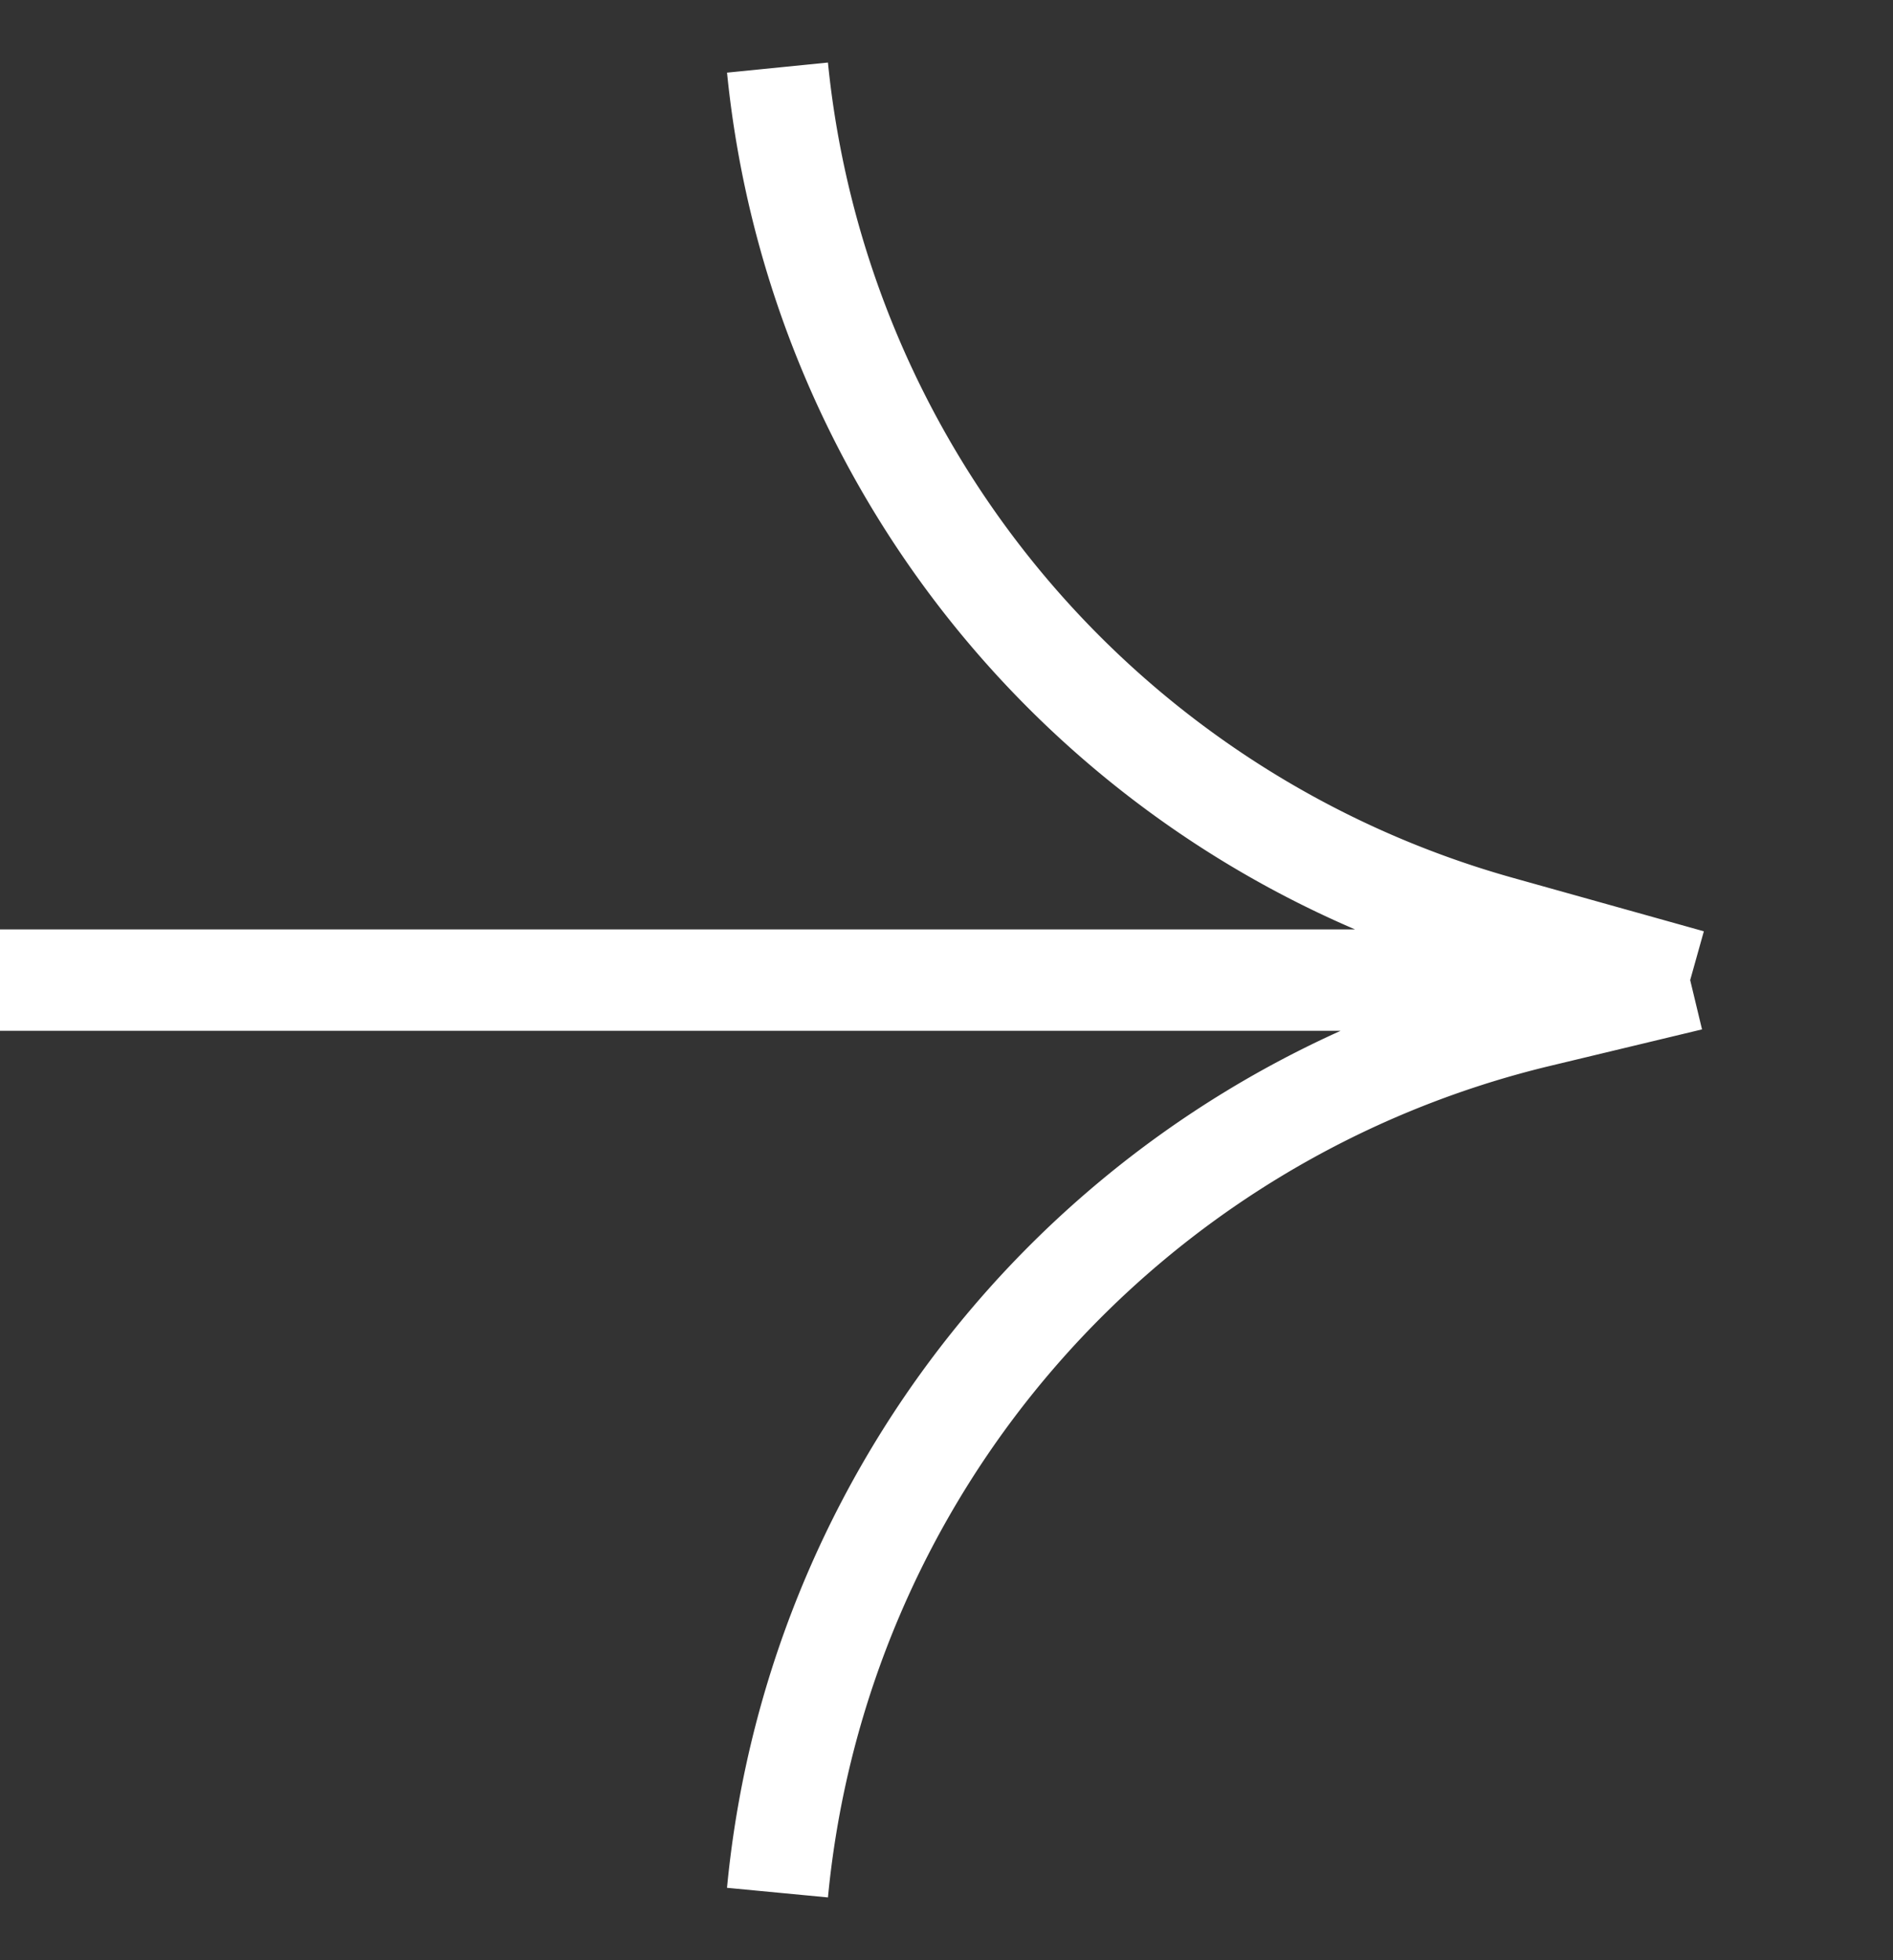 <svg xmlns="http://www.w3.org/2000/svg" width="28" height="29" fill="none"><rect width="100%" height="100%" fill="#333333" stroke="none"/><path stroke="#fff" stroke-width="1.5" d="M11.5 1a14.72 14.72 0 0 0 10.678 12.71L25 14.5m0 0-2.244.539A14.77 14.77 0 0 0 11.5 28M25 14.5H0"/></svg>